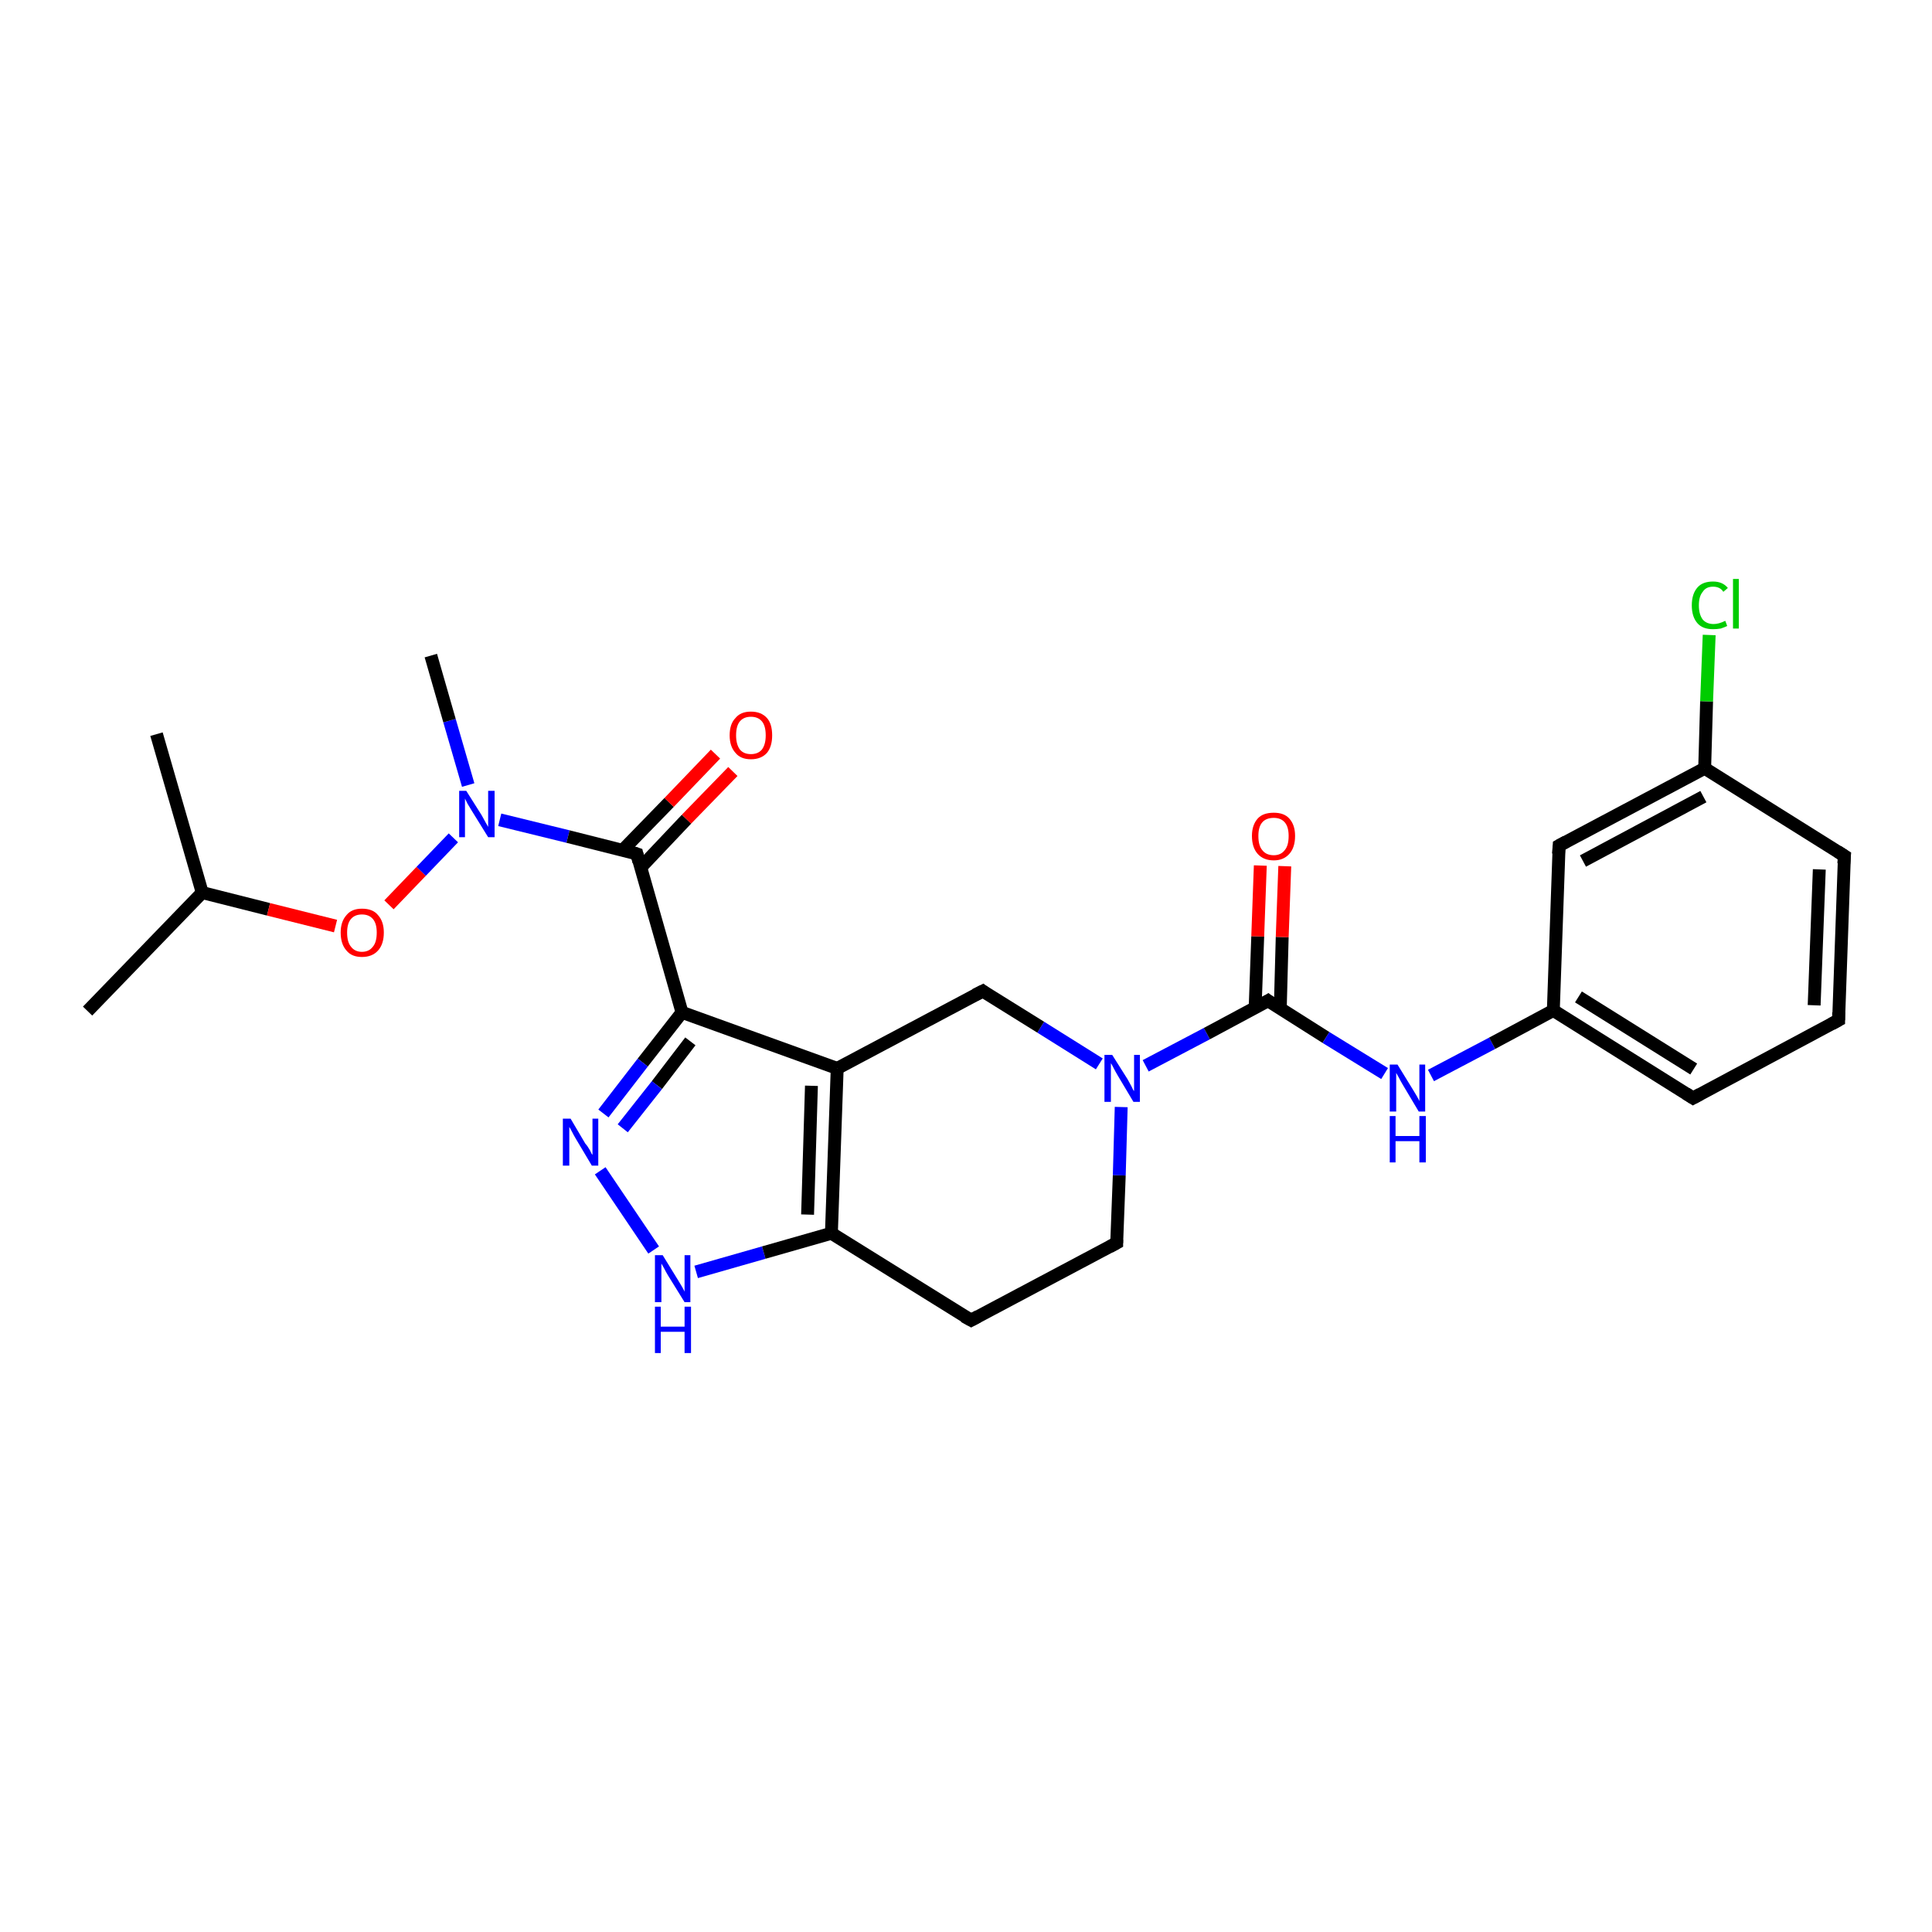 <?xml version='1.0' encoding='iso-8859-1'?>
<svg version='1.1' baseProfile='full'
              xmlns='http://www.w3.org/2000/svg'
                      xmlns:rdkit='http://www.rdkit.org/xml'
                      xmlns:xlink='http://www.w3.org/1999/xlink'
                  xml:space='preserve'
width='300px' height='300px' viewBox='0 0 300 300'>
<!-- END OF HEADER -->
<rect style='opacity:1.0;fill:#FFFFFF;stroke:none' width='300.0' height='300.0' x='0.0' y='0.0'> </rect>
<path class='bond-0 atom-0 atom-1' d='M 13.6,157.0 L 31.4,138.6' style='fill:none;fill-rule:evenodd;stroke:#000000;stroke-width:2.0px;stroke-linecap:butt;stroke-linejoin:miter;stroke-opacity:1' />
<path class='bond-1 atom-1 atom-2' d='M 31.4,138.6 L 24.3,114.0' style='fill:none;fill-rule:evenodd;stroke:#000000;stroke-width:2.0px;stroke-linecap:butt;stroke-linejoin:miter;stroke-opacity:1' />
<path class='bond-2 atom-1 atom-3' d='M 31.4,138.6 L 41.7,141.2' style='fill:none;fill-rule:evenodd;stroke:#000000;stroke-width:2.0px;stroke-linecap:butt;stroke-linejoin:miter;stroke-opacity:1' />
<path class='bond-2 atom-1 atom-3' d='M 41.7,141.2 L 52.1,143.8' style='fill:none;fill-rule:evenodd;stroke:#FF0000;stroke-width:2.0px;stroke-linecap:butt;stroke-linejoin:miter;stroke-opacity:1' />
<path class='bond-3 atom-3 atom-4' d='M 60.4,140.5 L 65.4,135.3' style='fill:none;fill-rule:evenodd;stroke:#FF0000;stroke-width:2.0px;stroke-linecap:butt;stroke-linejoin:miter;stroke-opacity:1' />
<path class='bond-3 atom-3 atom-4' d='M 65.4,135.3 L 70.4,130.1' style='fill:none;fill-rule:evenodd;stroke:#0000FF;stroke-width:2.0px;stroke-linecap:butt;stroke-linejoin:miter;stroke-opacity:1' />
<path class='bond-4 atom-4 atom-5' d='M 72.7,121.9 L 69.8,111.9' style='fill:none;fill-rule:evenodd;stroke:#0000FF;stroke-width:2.0px;stroke-linecap:butt;stroke-linejoin:miter;stroke-opacity:1' />
<path class='bond-4 atom-4 atom-5' d='M 69.8,111.9 L 66.9,101.8' style='fill:none;fill-rule:evenodd;stroke:#000000;stroke-width:2.0px;stroke-linecap:butt;stroke-linejoin:miter;stroke-opacity:1' />
<path class='bond-5 atom-4 atom-6' d='M 77.6,127.3 L 88.2,129.9' style='fill:none;fill-rule:evenodd;stroke:#0000FF;stroke-width:2.0px;stroke-linecap:butt;stroke-linejoin:miter;stroke-opacity:1' />
<path class='bond-5 atom-4 atom-6' d='M 88.2,129.9 L 98.9,132.6' style='fill:none;fill-rule:evenodd;stroke:#000000;stroke-width:2.0px;stroke-linecap:butt;stroke-linejoin:miter;stroke-opacity:1' />
<path class='bond-6 atom-6 atom-7' d='M 99.5,134.7 L 106.6,127.2' style='fill:none;fill-rule:evenodd;stroke:#000000;stroke-width:2.0px;stroke-linecap:butt;stroke-linejoin:miter;stroke-opacity:1' />
<path class='bond-6 atom-6 atom-7' d='M 106.6,127.2 L 113.8,119.8' style='fill:none;fill-rule:evenodd;stroke:#FF0000;stroke-width:2.0px;stroke-linecap:butt;stroke-linejoin:miter;stroke-opacity:1' />
<path class='bond-6 atom-6 atom-7' d='M 96.7,132.0 L 103.9,124.6' style='fill:none;fill-rule:evenodd;stroke:#000000;stroke-width:2.0px;stroke-linecap:butt;stroke-linejoin:miter;stroke-opacity:1' />
<path class='bond-6 atom-6 atom-7' d='M 103.9,124.6 L 111.1,117.1' style='fill:none;fill-rule:evenodd;stroke:#FF0000;stroke-width:2.0px;stroke-linecap:butt;stroke-linejoin:miter;stroke-opacity:1' />
<path class='bond-7 atom-6 atom-8' d='M 98.9,132.6 L 105.9,157.2' style='fill:none;fill-rule:evenodd;stroke:#000000;stroke-width:2.0px;stroke-linecap:butt;stroke-linejoin:miter;stroke-opacity:1' />
<path class='bond-8 atom-8 atom-9' d='M 105.9,157.2 L 99.8,165.0' style='fill:none;fill-rule:evenodd;stroke:#000000;stroke-width:2.0px;stroke-linecap:butt;stroke-linejoin:miter;stroke-opacity:1' />
<path class='bond-8 atom-8 atom-9' d='M 99.8,165.0 L 93.7,172.9' style='fill:none;fill-rule:evenodd;stroke:#0000FF;stroke-width:2.0px;stroke-linecap:butt;stroke-linejoin:miter;stroke-opacity:1' />
<path class='bond-8 atom-8 atom-9' d='M 107.2,161.7 L 102.0,168.5' style='fill:none;fill-rule:evenodd;stroke:#000000;stroke-width:2.0px;stroke-linecap:butt;stroke-linejoin:miter;stroke-opacity:1' />
<path class='bond-8 atom-8 atom-9' d='M 102.0,168.5 L 96.7,175.2' style='fill:none;fill-rule:evenodd;stroke:#0000FF;stroke-width:2.0px;stroke-linecap:butt;stroke-linejoin:miter;stroke-opacity:1' />
<path class='bond-9 atom-9 atom-10' d='M 93.2,181.8 L 101.5,194.1' style='fill:none;fill-rule:evenodd;stroke:#0000FF;stroke-width:2.0px;stroke-linecap:butt;stroke-linejoin:miter;stroke-opacity:1' />
<path class='bond-10 atom-10 atom-11' d='M 108.1,197.5 L 118.6,194.5' style='fill:none;fill-rule:evenodd;stroke:#0000FF;stroke-width:2.0px;stroke-linecap:butt;stroke-linejoin:miter;stroke-opacity:1' />
<path class='bond-10 atom-10 atom-11' d='M 118.6,194.5 L 129.1,191.5' style='fill:none;fill-rule:evenodd;stroke:#000000;stroke-width:2.0px;stroke-linecap:butt;stroke-linejoin:miter;stroke-opacity:1' />
<path class='bond-11 atom-11 atom-12' d='M 129.1,191.5 L 150.8,205.0' style='fill:none;fill-rule:evenodd;stroke:#000000;stroke-width:2.0px;stroke-linecap:butt;stroke-linejoin:miter;stroke-opacity:1' />
<path class='bond-12 atom-12 atom-13' d='M 150.8,205.0 L 173.4,193.0' style='fill:none;fill-rule:evenodd;stroke:#000000;stroke-width:2.0px;stroke-linecap:butt;stroke-linejoin:miter;stroke-opacity:1' />
<path class='bond-13 atom-13 atom-14' d='M 173.4,193.0 L 173.8,182.5' style='fill:none;fill-rule:evenodd;stroke:#000000;stroke-width:2.0px;stroke-linecap:butt;stroke-linejoin:miter;stroke-opacity:1' />
<path class='bond-13 atom-13 atom-14' d='M 173.8,182.5 L 174.1,171.9' style='fill:none;fill-rule:evenodd;stroke:#0000FF;stroke-width:2.0px;stroke-linecap:butt;stroke-linejoin:miter;stroke-opacity:1' />
<path class='bond-14 atom-14 atom-15' d='M 170.7,165.2 L 161.6,159.5' style='fill:none;fill-rule:evenodd;stroke:#0000FF;stroke-width:2.0px;stroke-linecap:butt;stroke-linejoin:miter;stroke-opacity:1' />
<path class='bond-14 atom-14 atom-15' d='M 161.6,159.5 L 152.6,153.9' style='fill:none;fill-rule:evenodd;stroke:#000000;stroke-width:2.0px;stroke-linecap:butt;stroke-linejoin:miter;stroke-opacity:1' />
<path class='bond-15 atom-15 atom-16' d='M 152.6,153.9 L 130.0,165.9' style='fill:none;fill-rule:evenodd;stroke:#000000;stroke-width:2.0px;stroke-linecap:butt;stroke-linejoin:miter;stroke-opacity:1' />
<path class='bond-16 atom-14 atom-17' d='M 177.9,165.5 L 187.4,160.5' style='fill:none;fill-rule:evenodd;stroke:#0000FF;stroke-width:2.0px;stroke-linecap:butt;stroke-linejoin:miter;stroke-opacity:1' />
<path class='bond-16 atom-14 atom-17' d='M 187.4,160.5 L 196.9,155.4' style='fill:none;fill-rule:evenodd;stroke:#000000;stroke-width:2.0px;stroke-linecap:butt;stroke-linejoin:miter;stroke-opacity:1' />
<path class='bond-17 atom-17 atom-18' d='M 198.8,156.6 L 199.1,145.5' style='fill:none;fill-rule:evenodd;stroke:#000000;stroke-width:2.0px;stroke-linecap:butt;stroke-linejoin:miter;stroke-opacity:1' />
<path class='bond-17 atom-17 atom-18' d='M 199.1,145.5 L 199.5,134.5' style='fill:none;fill-rule:evenodd;stroke:#FF0000;stroke-width:2.0px;stroke-linecap:butt;stroke-linejoin:miter;stroke-opacity:1' />
<path class='bond-17 atom-17 atom-18' d='M 194.9,156.4 L 195.3,145.4' style='fill:none;fill-rule:evenodd;stroke:#000000;stroke-width:2.0px;stroke-linecap:butt;stroke-linejoin:miter;stroke-opacity:1' />
<path class='bond-17 atom-17 atom-18' d='M 195.3,145.4 L 195.7,134.4' style='fill:none;fill-rule:evenodd;stroke:#FF0000;stroke-width:2.0px;stroke-linecap:butt;stroke-linejoin:miter;stroke-opacity:1' />
<path class='bond-18 atom-17 atom-19' d='M 196.9,155.4 L 205.9,161.1' style='fill:none;fill-rule:evenodd;stroke:#000000;stroke-width:2.0px;stroke-linecap:butt;stroke-linejoin:miter;stroke-opacity:1' />
<path class='bond-18 atom-17 atom-19' d='M 205.9,161.1 L 215.0,166.7' style='fill:none;fill-rule:evenodd;stroke:#0000FF;stroke-width:2.0px;stroke-linecap:butt;stroke-linejoin:miter;stroke-opacity:1' />
<path class='bond-19 atom-19 atom-20' d='M 222.2,167.0 L 231.7,162.0' style='fill:none;fill-rule:evenodd;stroke:#0000FF;stroke-width:2.0px;stroke-linecap:butt;stroke-linejoin:miter;stroke-opacity:1' />
<path class='bond-19 atom-19 atom-20' d='M 231.7,162.0 L 241.2,156.9' style='fill:none;fill-rule:evenodd;stroke:#000000;stroke-width:2.0px;stroke-linecap:butt;stroke-linejoin:miter;stroke-opacity:1' />
<path class='bond-20 atom-20 atom-21' d='M 241.2,156.9 L 262.9,170.5' style='fill:none;fill-rule:evenodd;stroke:#000000;stroke-width:2.0px;stroke-linecap:butt;stroke-linejoin:miter;stroke-opacity:1' />
<path class='bond-20 atom-20 atom-21' d='M 245.1,154.8 L 263.0,166.0' style='fill:none;fill-rule:evenodd;stroke:#000000;stroke-width:2.0px;stroke-linecap:butt;stroke-linejoin:miter;stroke-opacity:1' />
<path class='bond-21 atom-21 atom-22' d='M 262.9,170.5 L 285.5,158.4' style='fill:none;fill-rule:evenodd;stroke:#000000;stroke-width:2.0px;stroke-linecap:butt;stroke-linejoin:miter;stroke-opacity:1' />
<path class='bond-22 atom-22 atom-23' d='M 285.5,158.4 L 286.4,132.9' style='fill:none;fill-rule:evenodd;stroke:#000000;stroke-width:2.0px;stroke-linecap:butt;stroke-linejoin:miter;stroke-opacity:1' />
<path class='bond-22 atom-22 atom-23' d='M 281.7,156.1 L 282.5,135.0' style='fill:none;fill-rule:evenodd;stroke:#000000;stroke-width:2.0px;stroke-linecap:butt;stroke-linejoin:miter;stroke-opacity:1' />
<path class='bond-23 atom-23 atom-24' d='M 286.4,132.9 L 264.7,119.3' style='fill:none;fill-rule:evenodd;stroke:#000000;stroke-width:2.0px;stroke-linecap:butt;stroke-linejoin:miter;stroke-opacity:1' />
<path class='bond-24 atom-24 atom-25' d='M 264.7,119.3 L 265.0,108.9' style='fill:none;fill-rule:evenodd;stroke:#000000;stroke-width:2.0px;stroke-linecap:butt;stroke-linejoin:miter;stroke-opacity:1' />
<path class='bond-24 atom-24 atom-25' d='M 265.0,108.9 L 265.4,98.6' style='fill:none;fill-rule:evenodd;stroke:#00CC00;stroke-width:2.0px;stroke-linecap:butt;stroke-linejoin:miter;stroke-opacity:1' />
<path class='bond-25 atom-24 atom-26' d='M 264.7,119.3 L 242.1,131.3' style='fill:none;fill-rule:evenodd;stroke:#000000;stroke-width:2.0px;stroke-linecap:butt;stroke-linejoin:miter;stroke-opacity:1' />
<path class='bond-25 atom-24 atom-26' d='M 264.5,123.7 L 245.8,133.7' style='fill:none;fill-rule:evenodd;stroke:#000000;stroke-width:2.0px;stroke-linecap:butt;stroke-linejoin:miter;stroke-opacity:1' />
<path class='bond-26 atom-16 atom-8' d='M 130.0,165.9 L 105.9,157.2' style='fill:none;fill-rule:evenodd;stroke:#000000;stroke-width:2.0px;stroke-linecap:butt;stroke-linejoin:miter;stroke-opacity:1' />
<path class='bond-27 atom-26 atom-20' d='M 242.1,131.3 L 241.2,156.9' style='fill:none;fill-rule:evenodd;stroke:#000000;stroke-width:2.0px;stroke-linecap:butt;stroke-linejoin:miter;stroke-opacity:1' />
<path class='bond-28 atom-16 atom-11' d='M 130.0,165.9 L 129.1,191.5' style='fill:none;fill-rule:evenodd;stroke:#000000;stroke-width:2.0px;stroke-linecap:butt;stroke-linejoin:miter;stroke-opacity:1' />
<path class='bond-28 atom-16 atom-11' d='M 126.0,168.6 L 125.4,188.6' style='fill:none;fill-rule:evenodd;stroke:#000000;stroke-width:2.0px;stroke-linecap:butt;stroke-linejoin:miter;stroke-opacity:1' />
<path d='M 98.3,132.4 L 98.9,132.6 L 99.2,133.8' style='fill:none;stroke:#000000;stroke-width:2.0px;stroke-linecap:butt;stroke-linejoin:miter;stroke-opacity:1;' />
<path d='M 149.7,204.4 L 150.8,205.0 L 151.9,204.4' style='fill:none;stroke:#000000;stroke-width:2.0px;stroke-linecap:butt;stroke-linejoin:miter;stroke-opacity:1;' />
<path d='M 172.3,193.6 L 173.4,193.0 L 173.4,192.5' style='fill:none;stroke:#000000;stroke-width:2.0px;stroke-linecap:butt;stroke-linejoin:miter;stroke-opacity:1;' />
<path d='M 153.0,154.2 L 152.6,153.9 L 151.4,154.5' style='fill:none;stroke:#000000;stroke-width:2.0px;stroke-linecap:butt;stroke-linejoin:miter;stroke-opacity:1;' />
<path d='M 196.4,155.7 L 196.9,155.4 L 197.3,155.7' style='fill:none;stroke:#000000;stroke-width:2.0px;stroke-linecap:butt;stroke-linejoin:miter;stroke-opacity:1;' />
<path d='M 261.8,169.8 L 262.9,170.5 L 264.0,169.9' style='fill:none;stroke:#000000;stroke-width:2.0px;stroke-linecap:butt;stroke-linejoin:miter;stroke-opacity:1;' />
<path d='M 284.4,159.0 L 285.5,158.4 L 285.5,157.2' style='fill:none;stroke:#000000;stroke-width:2.0px;stroke-linecap:butt;stroke-linejoin:miter;stroke-opacity:1;' />
<path d='M 286.3,134.1 L 286.4,132.9 L 285.3,132.2' style='fill:none;stroke:#000000;stroke-width:2.0px;stroke-linecap:butt;stroke-linejoin:miter;stroke-opacity:1;' />
<path d='M 243.2,130.7 L 242.1,131.3 L 242.0,132.6' style='fill:none;stroke:#000000;stroke-width:2.0px;stroke-linecap:butt;stroke-linejoin:miter;stroke-opacity:1;' />
<path class='atom-3' d='M 52.9 144.8
Q 52.9 143.1, 53.8 142.1
Q 54.6 141.1, 56.2 141.1
Q 57.9 141.1, 58.7 142.1
Q 59.6 143.1, 59.6 144.8
Q 59.6 146.6, 58.7 147.6
Q 57.8 148.6, 56.2 148.6
Q 54.6 148.6, 53.8 147.6
Q 52.9 146.6, 52.9 144.8
M 56.2 147.8
Q 57.3 147.8, 57.9 147.0
Q 58.5 146.3, 58.5 144.8
Q 58.5 143.4, 57.9 142.7
Q 57.3 142.0, 56.2 142.0
Q 55.1 142.0, 54.5 142.7
Q 53.9 143.4, 53.9 144.8
Q 53.9 146.3, 54.5 147.0
Q 55.1 147.8, 56.2 147.8
' fill='#FF0000'/>
<path class='atom-4' d='M 72.4 122.8
L 74.8 126.6
Q 75.0 127.0, 75.4 127.7
Q 75.8 128.4, 75.8 128.4
L 75.8 122.8
L 76.8 122.8
L 76.8 130.0
L 75.8 130.0
L 73.2 125.8
Q 72.9 125.3, 72.6 124.8
Q 72.3 124.2, 72.2 124.0
L 72.2 130.0
L 71.3 130.0
L 71.3 122.8
L 72.4 122.8
' fill='#0000FF'/>
<path class='atom-7' d='M 113.3 114.2
Q 113.3 112.4, 114.2 111.5
Q 115.0 110.5, 116.6 110.5
Q 118.2 110.5, 119.1 111.5
Q 119.9 112.4, 119.9 114.2
Q 119.9 115.9, 119.1 116.9
Q 118.2 117.9, 116.6 117.9
Q 115.0 117.9, 114.2 116.9
Q 113.3 115.9, 113.3 114.2
M 116.6 117.1
Q 117.7 117.1, 118.3 116.4
Q 118.9 115.6, 118.9 114.2
Q 118.9 112.7, 118.3 112.0
Q 117.7 111.3, 116.6 111.3
Q 115.5 111.3, 114.9 112.0
Q 114.3 112.7, 114.3 114.2
Q 114.3 115.6, 114.9 116.4
Q 115.5 117.1, 116.6 117.1
' fill='#FF0000'/>
<path class='atom-9' d='M 88.6 173.7
L 90.9 177.6
Q 91.2 177.9, 91.6 178.6
Q 91.9 179.3, 92.0 179.3
L 92.0 173.7
L 92.9 173.7
L 92.9 181.0
L 91.9 181.0
L 89.4 176.8
Q 89.1 176.3, 88.8 175.7
Q 88.5 175.1, 88.4 175.0
L 88.4 181.0
L 87.4 181.0
L 87.4 173.7
L 88.6 173.7
' fill='#0000FF'/>
<path class='atom-10' d='M 102.9 194.9
L 105.3 198.8
Q 105.5 199.1, 105.9 199.8
Q 106.3 200.5, 106.3 200.6
L 106.3 194.9
L 107.2 194.9
L 107.2 202.2
L 106.3 202.2
L 103.7 198.0
Q 103.4 197.5, 103.1 196.9
Q 102.8 196.4, 102.7 196.2
L 102.7 202.2
L 101.7 202.2
L 101.7 194.9
L 102.9 194.9
' fill='#0000FF'/>
<path class='atom-10' d='M 101.7 202.9
L 102.6 202.9
L 102.6 206.0
L 106.3 206.0
L 106.3 202.9
L 107.3 202.9
L 107.3 210.1
L 106.3 210.1
L 106.3 206.8
L 102.6 206.8
L 102.6 210.1
L 101.7 210.1
L 101.7 202.9
' fill='#0000FF'/>
<path class='atom-14' d='M 172.7 163.8
L 175.1 167.6
Q 175.3 168.0, 175.7 168.7
Q 176.0 169.4, 176.1 169.4
L 176.1 163.8
L 177.0 163.8
L 177.0 171.1
L 176.0 171.1
L 173.5 166.9
Q 173.2 166.4, 172.9 165.8
Q 172.6 165.2, 172.5 165.1
L 172.5 171.1
L 171.5 171.1
L 171.5 163.8
L 172.7 163.8
' fill='#0000FF'/>
<path class='atom-18' d='M 194.4 129.8
Q 194.4 128.1, 195.3 127.1
Q 196.1 126.2, 197.8 126.2
Q 199.4 126.2, 200.2 127.1
Q 201.1 128.1, 201.1 129.8
Q 201.1 131.6, 200.2 132.6
Q 199.3 133.6, 197.8 133.6
Q 196.2 133.6, 195.3 132.6
Q 194.4 131.6, 194.4 129.8
M 197.8 132.8
Q 198.9 132.8, 199.5 132.0
Q 200.1 131.3, 200.1 129.8
Q 200.1 128.4, 199.5 127.7
Q 198.9 127.0, 197.8 127.0
Q 196.6 127.0, 196.0 127.7
Q 195.4 128.4, 195.4 129.8
Q 195.4 131.3, 196.0 132.0
Q 196.6 132.8, 197.8 132.8
' fill='#FF0000'/>
<path class='atom-19' d='M 217.0 165.3
L 219.4 169.2
Q 219.6 169.5, 220.0 170.2
Q 220.4 170.9, 220.4 171.0
L 220.4 165.3
L 221.3 165.3
L 221.3 172.6
L 220.3 172.6
L 217.8 168.4
Q 217.5 167.9, 217.2 167.3
Q 216.9 166.8, 216.8 166.6
L 216.8 172.6
L 215.8 172.6
L 215.8 165.3
L 217.0 165.3
' fill='#0000FF'/>
<path class='atom-19' d='M 215.8 173.3
L 216.7 173.3
L 216.7 176.4
L 220.4 176.4
L 220.4 173.3
L 221.4 173.3
L 221.4 180.5
L 220.4 180.5
L 220.4 177.2
L 216.7 177.2
L 216.7 180.5
L 215.8 180.5
L 215.8 173.3
' fill='#0000FF'/>
<path class='atom-25' d='M 262.7 94.0
Q 262.7 92.2, 263.6 91.2
Q 264.4 90.3, 266.0 90.3
Q 267.5 90.3, 268.3 91.3
L 267.6 91.9
Q 267.1 91.1, 266.0 91.1
Q 264.9 91.1, 264.4 91.9
Q 263.8 92.6, 263.8 94.0
Q 263.8 95.4, 264.4 96.2
Q 265.0 96.9, 266.1 96.9
Q 266.9 96.9, 267.9 96.4
L 268.2 97.2
Q 267.8 97.4, 267.2 97.6
Q 266.6 97.7, 266.0 97.7
Q 264.4 97.7, 263.6 96.8
Q 262.7 95.8, 262.7 94.0
' fill='#00CC00'/>
<path class='atom-25' d='M 269.1 89.9
L 270.0 89.9
L 270.0 97.6
L 269.1 97.6
L 269.1 89.9
' fill='#00CC00'/>
</svg>
